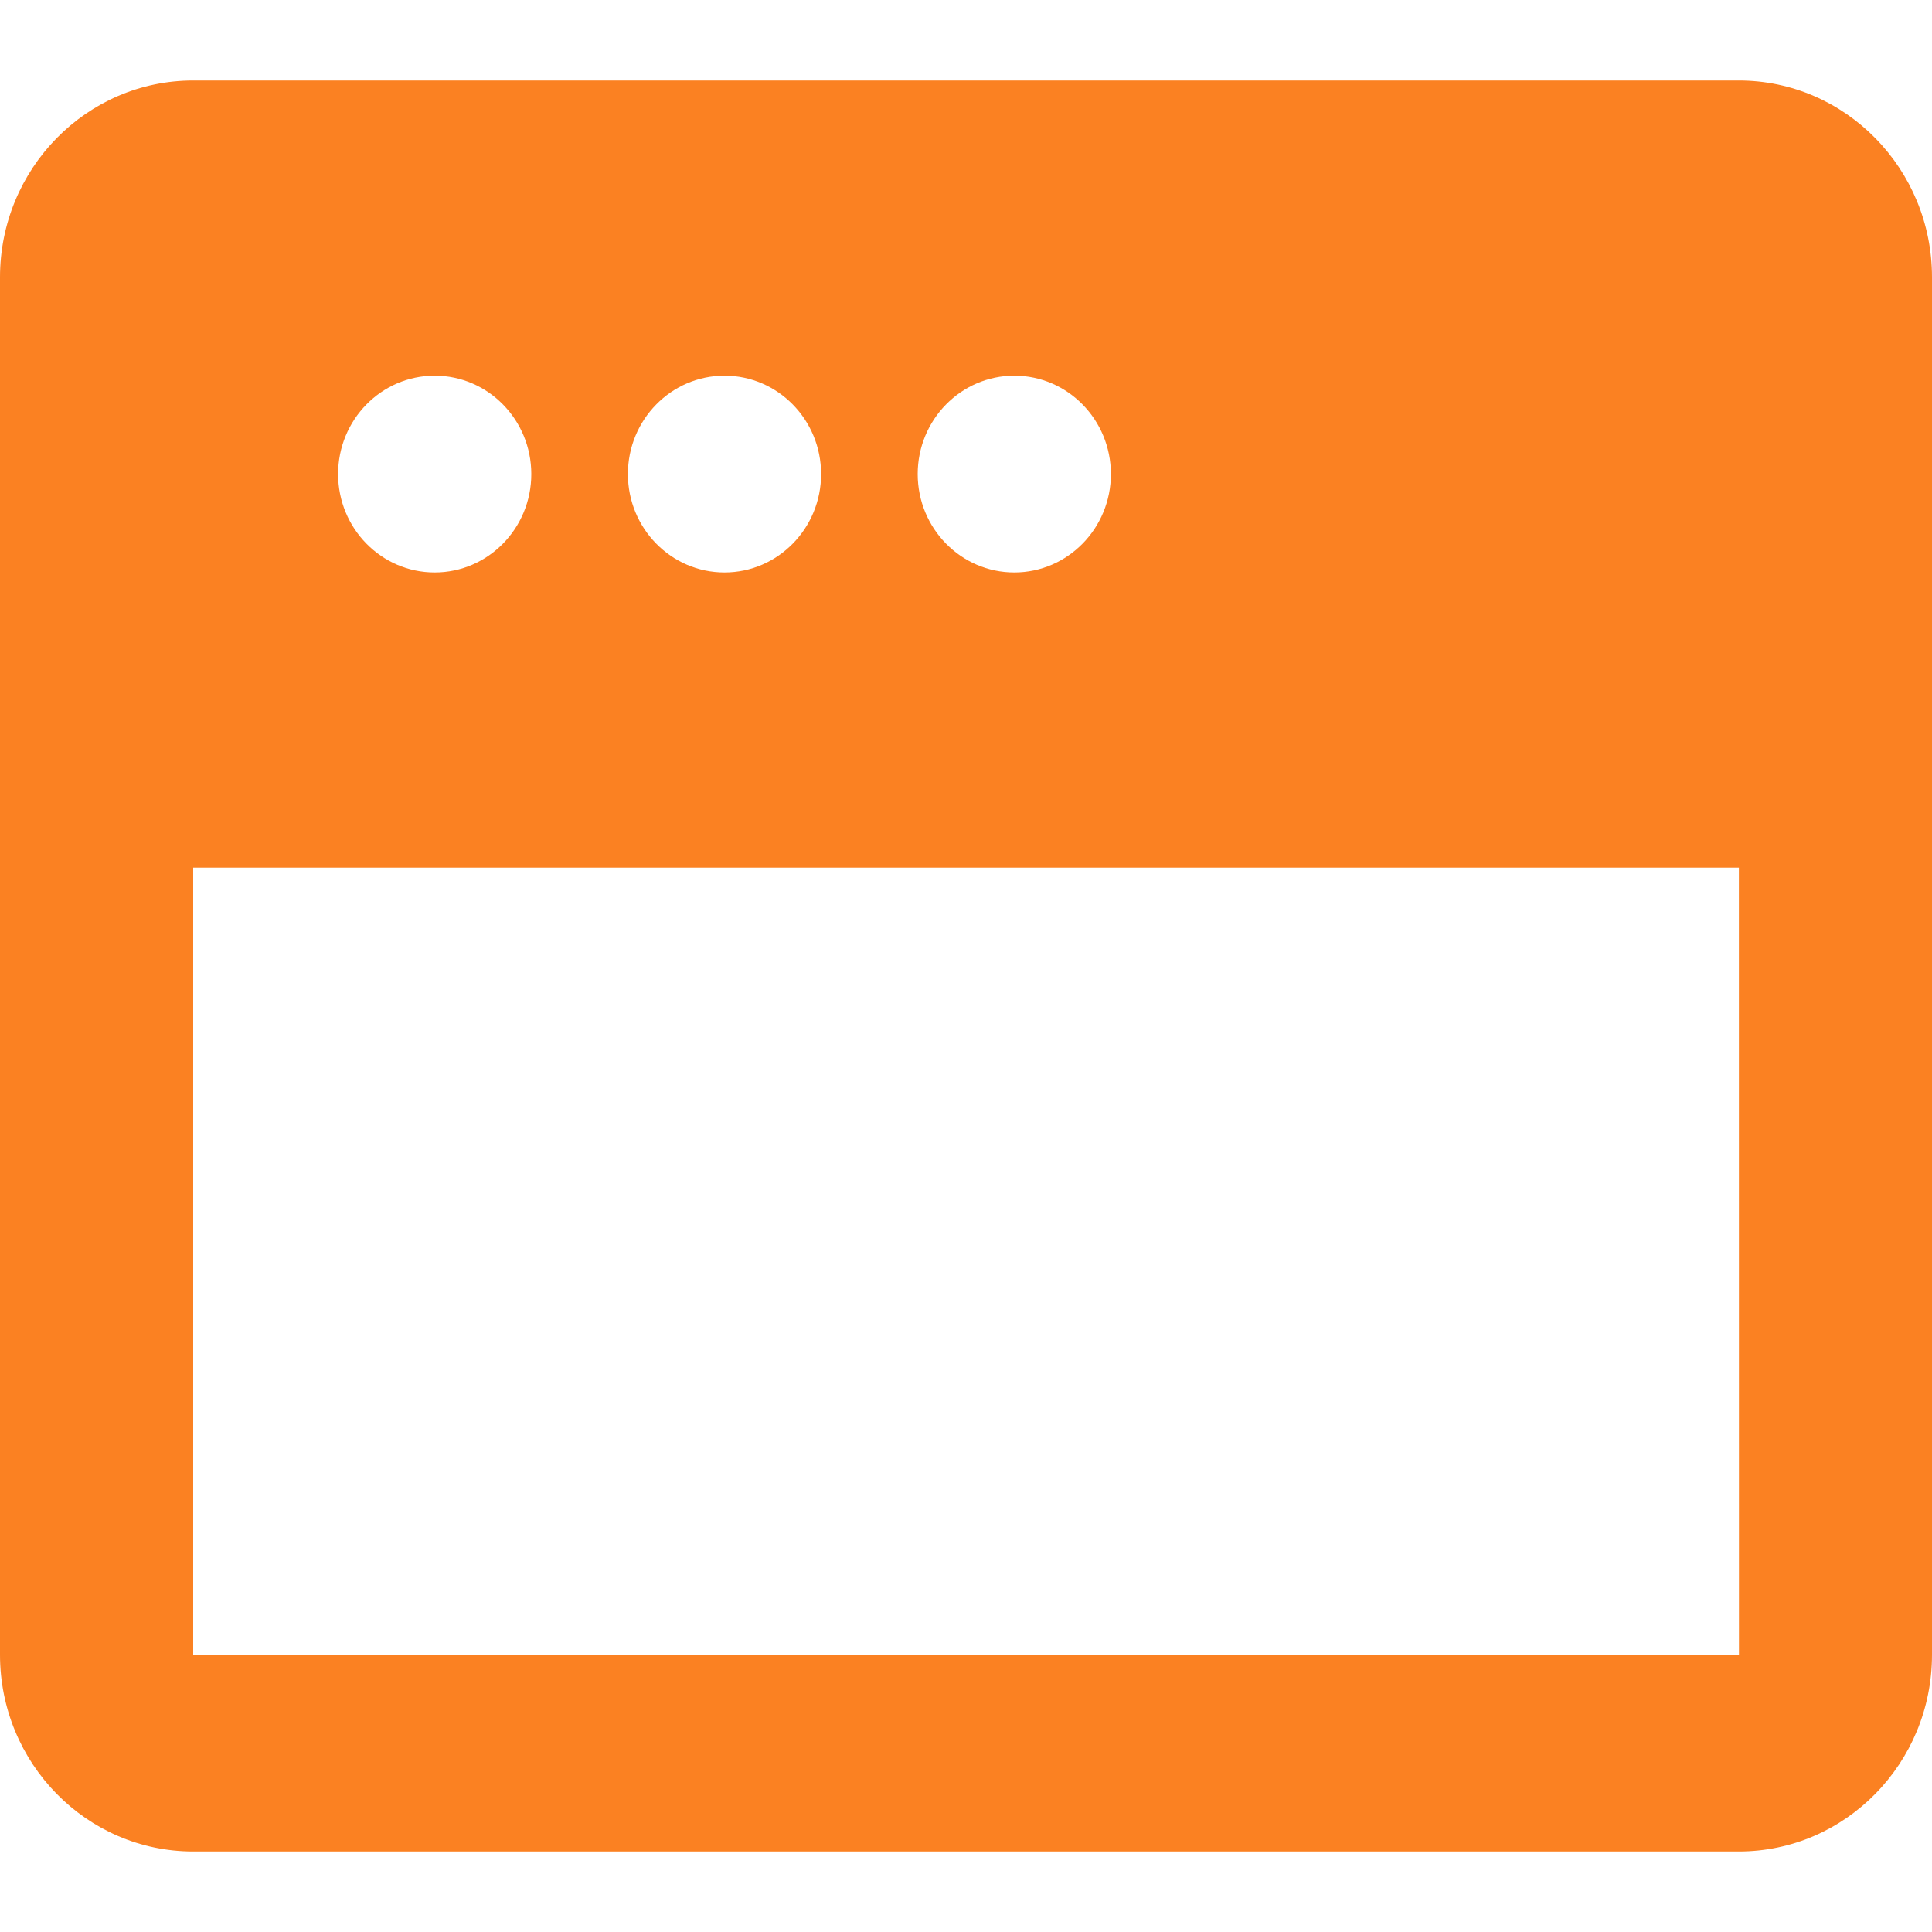 <svg width="24" height="24" viewBox="0 0 24 24" fill="none" xmlns="http://www.w3.org/2000/svg">
<path d="M21.6 1H2.4C1.076 1 0 2.096 0 3.444V20.556C0 21.904 1.076 23 2.4 23H21.6C22.924 23 24 21.904 24 20.556V3.444C24 2.096 22.924 1 21.6 1ZM12.6 4.667C13.262 4.667 13.8 5.214 13.8 5.889C13.8 6.564 13.262 7.111 12.6 7.111C11.938 7.111 11.4 6.564 11.4 5.889C11.4 5.214 11.938 4.667 12.6 4.667ZM9 4.667C9.662 4.667 10.2 5.214 10.2 5.889C10.2 6.564 9.662 7.111 9 7.111C8.338 7.111 7.8 6.564 7.8 5.889C7.8 5.214 8.338 4.667 9 4.667ZM5.4 4.667C6.062 4.667 6.6 5.214 6.6 5.889C6.6 6.564 6.062 7.111 5.4 7.111C4.738 7.111 4.2 6.564 4.2 5.889C4.2 5.214 4.738 4.667 5.4 4.667ZM2.4 20.556V10.778H21.601L21.602 20.556H2.4Z" fill="#FB8122"/>
</svg>

